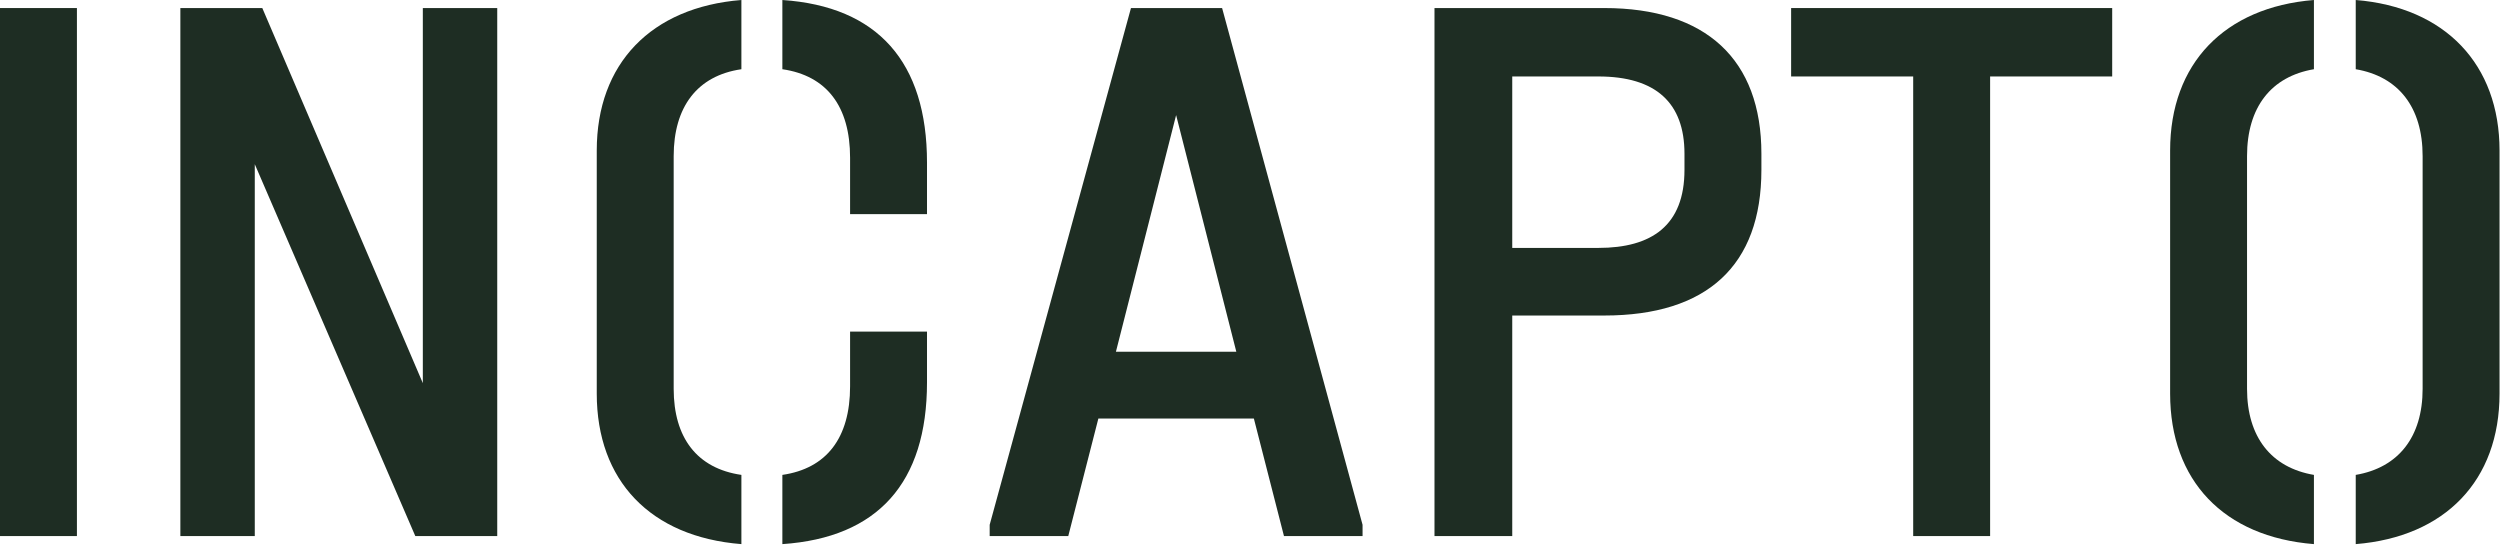 <svg width="1831" height="400" viewBox="0 0 1831 400" fill="none" xmlns="http://www.w3.org/2000/svg">
<g clip-path="url(#clip0_13_10)">
<path d="M0 392.615H56.336V5.895H0V392.615Z" fill="#1E2D23"/>
<path d="M309.68 5.895V280.608L192.108 5.895H132.099V392.615H186.598V120.261L304.168 392.615H364.178V5.895H309.68Z" fill="#1E2D23"/>
<path d="M542.997 398.511V347.812C510.544 343.097 493.399 320.695 493.399 284.735V114.366C493.399 78.405 510.544 55.414 542.997 50.698V0C476.864 5.306 437.062 46.572 437.062 110.239V288.272C437.062 351.94 476.252 393.206 542.997 398.511ZM573.003 0V50.698C605.457 55.414 622.603 77.816 622.603 115.545V156.811H678.938V119.082C678.938 45.392 642.81 4.716 573.003 0ZM573.003 347.812V398.511C642.81 393.795 678.938 353.708 678.938 280.018V242.88H622.603V282.966C622.603 320.695 605.457 343.097 573.003 347.812Z" fill="#1E2D23"/>
<path d="M895.068 5.895H828.322L724.835 384.363V392.615H782.397L804.44 306.548H918.336L940.381 392.615H997.942V384.363L895.068 5.895ZM817.299 257.617L861.389 84.3L905.477 257.617H817.299Z" fill="#1E2D23"/>
<path d="M1050.62 392.615H1107.57V231.089H1174.92C1250.24 231.089 1290.05 194.54 1290.05 124.387V112.597C1290.05 43.624 1249.63 5.895 1174.92 5.895H1050.62V392.615ZM1107.57 181.571V56.004H1170.64C1212.89 56.004 1233.71 75.458 1233.71 112.597V124.387C1233.71 165.063 1209.83 181.571 1170.64 181.571H1107.57Z" fill="#1E2D23"/>
<path d="M1401.22 392.615H1457.56V56.004H1546.97V5.895H1311.82V56.004H1401.22V392.615Z" fill="#1E2D23"/>
<path d="M1694.72 398.511V347.812C1663.49 342.508 1645.73 320.106 1645.73 284.735V114.366C1645.73 78.405 1663.49 56.004 1694.72 50.698V0C1629.2 5.306 1589.4 46.572 1589.4 110.239V288.272C1589.4 351.94 1628.58 393.206 1694.72 398.511ZM1725.34 347.812V398.511C1790.86 393.206 1830.66 351.94 1830.66 288.272V110.239C1830.66 47.161 1790.86 5.306 1725.34 0V50.698C1756.57 56.004 1774.33 78.405 1774.33 114.366V284.735C1774.33 320.106 1756.57 342.508 1725.34 347.812Z" fill="#1E2D23"/>
</g>
<defs>
<clipPath id="clip0_13_10">
<rect width="1830.66" height="400" fill="white"/>
</clipPath>
</defs>
</svg>
